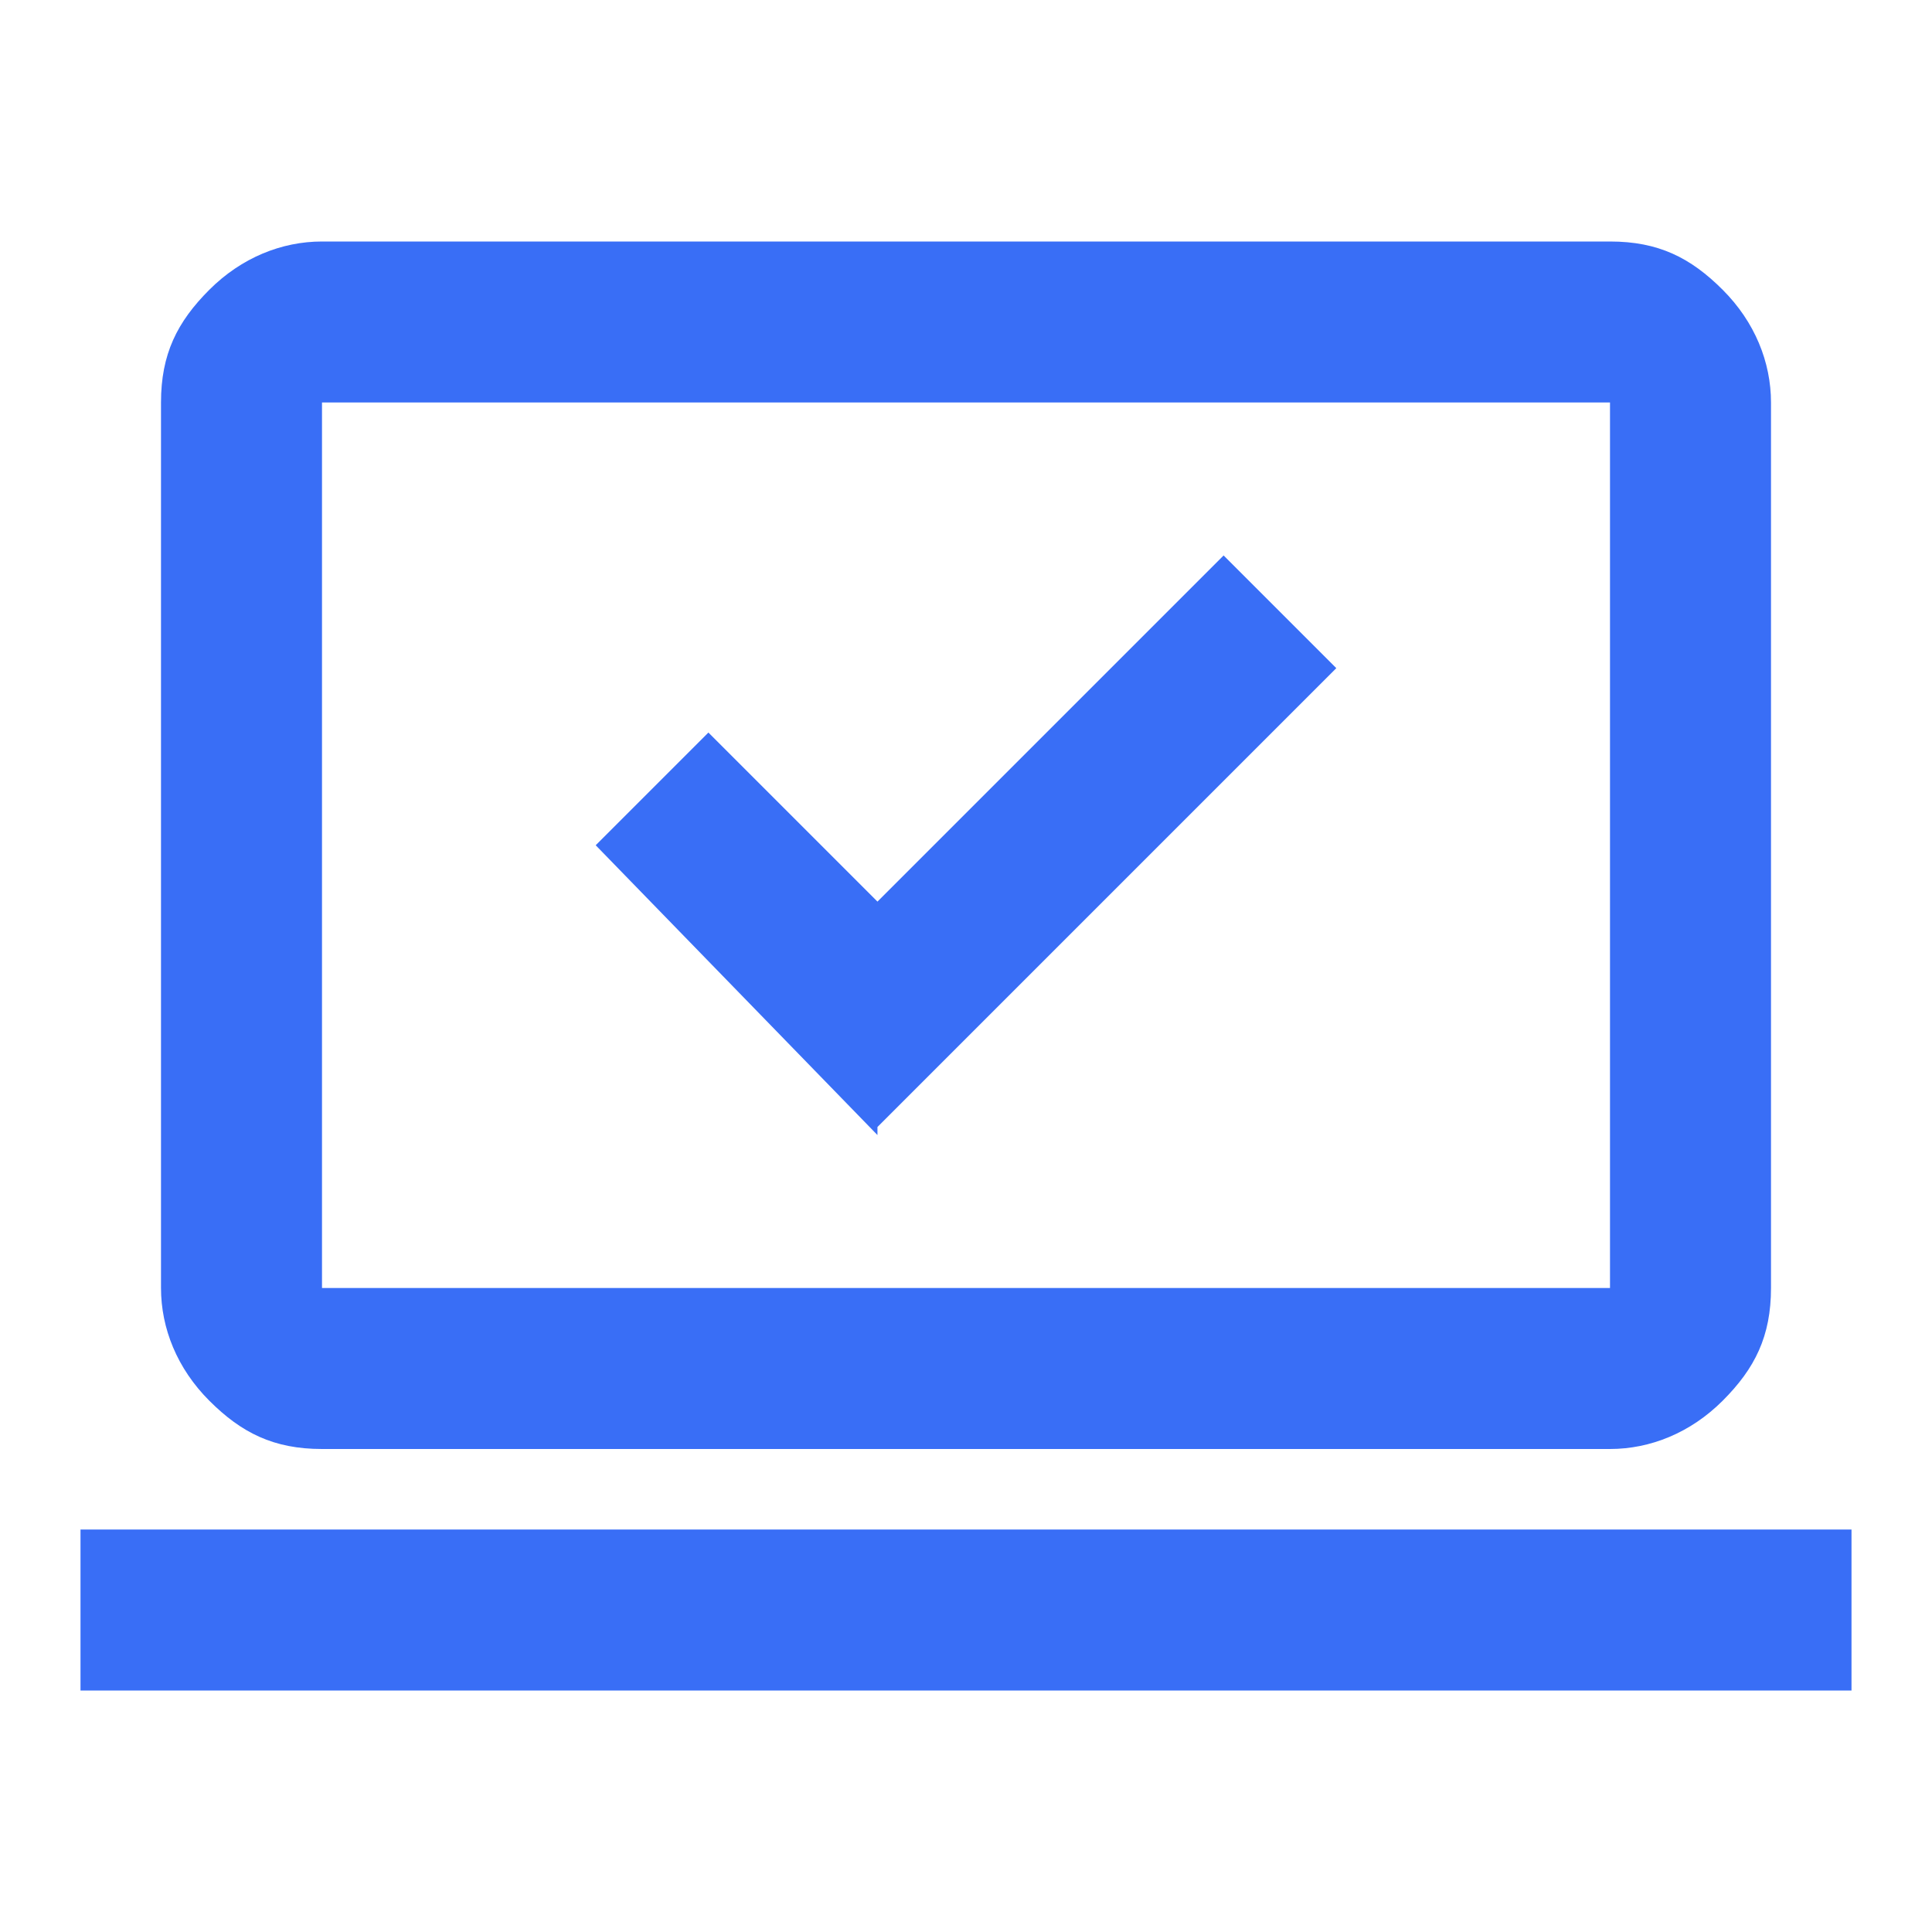 <?xml version="1.0" encoding="UTF-8"?>
<svg id="_레이어_1" data-name="레이어_1" xmlns="http://www.w3.org/2000/svg" version="1.1" viewBox="0 0 24 24">
  <!-- Generator: Adobe Illustrator 29.2.1, SVG Export Plug-In . SVG Version: 2.1.0 Build 116)  -->
  <defs>
    <style>
      .st0 {
        fill: #396ef6;
      }
    </style>
  </defs>
  <path class="st0" d="M10.9,14l5.7-5.7-1.4-1.4-4.3,4.3-2.1-2.1-1.4,1.4,3.5,3.6ZM1,21v-2h22v2H1ZM4,18c-.6,0-1-.2-1.4-.6-.4-.4-.6-.9-.6-1.4V5c0-.6.2-1,.6-1.4s.9-.6,1.4-.6h16c.6,0,1,.2,1.4.6s.6.9.6,1.4v11c0,.6-.2,1-.6,1.4-.4.4-.9.6-1.4.6H4ZM4,16h16V5H4v11ZM4,16V5v11Z"/>
</svg>